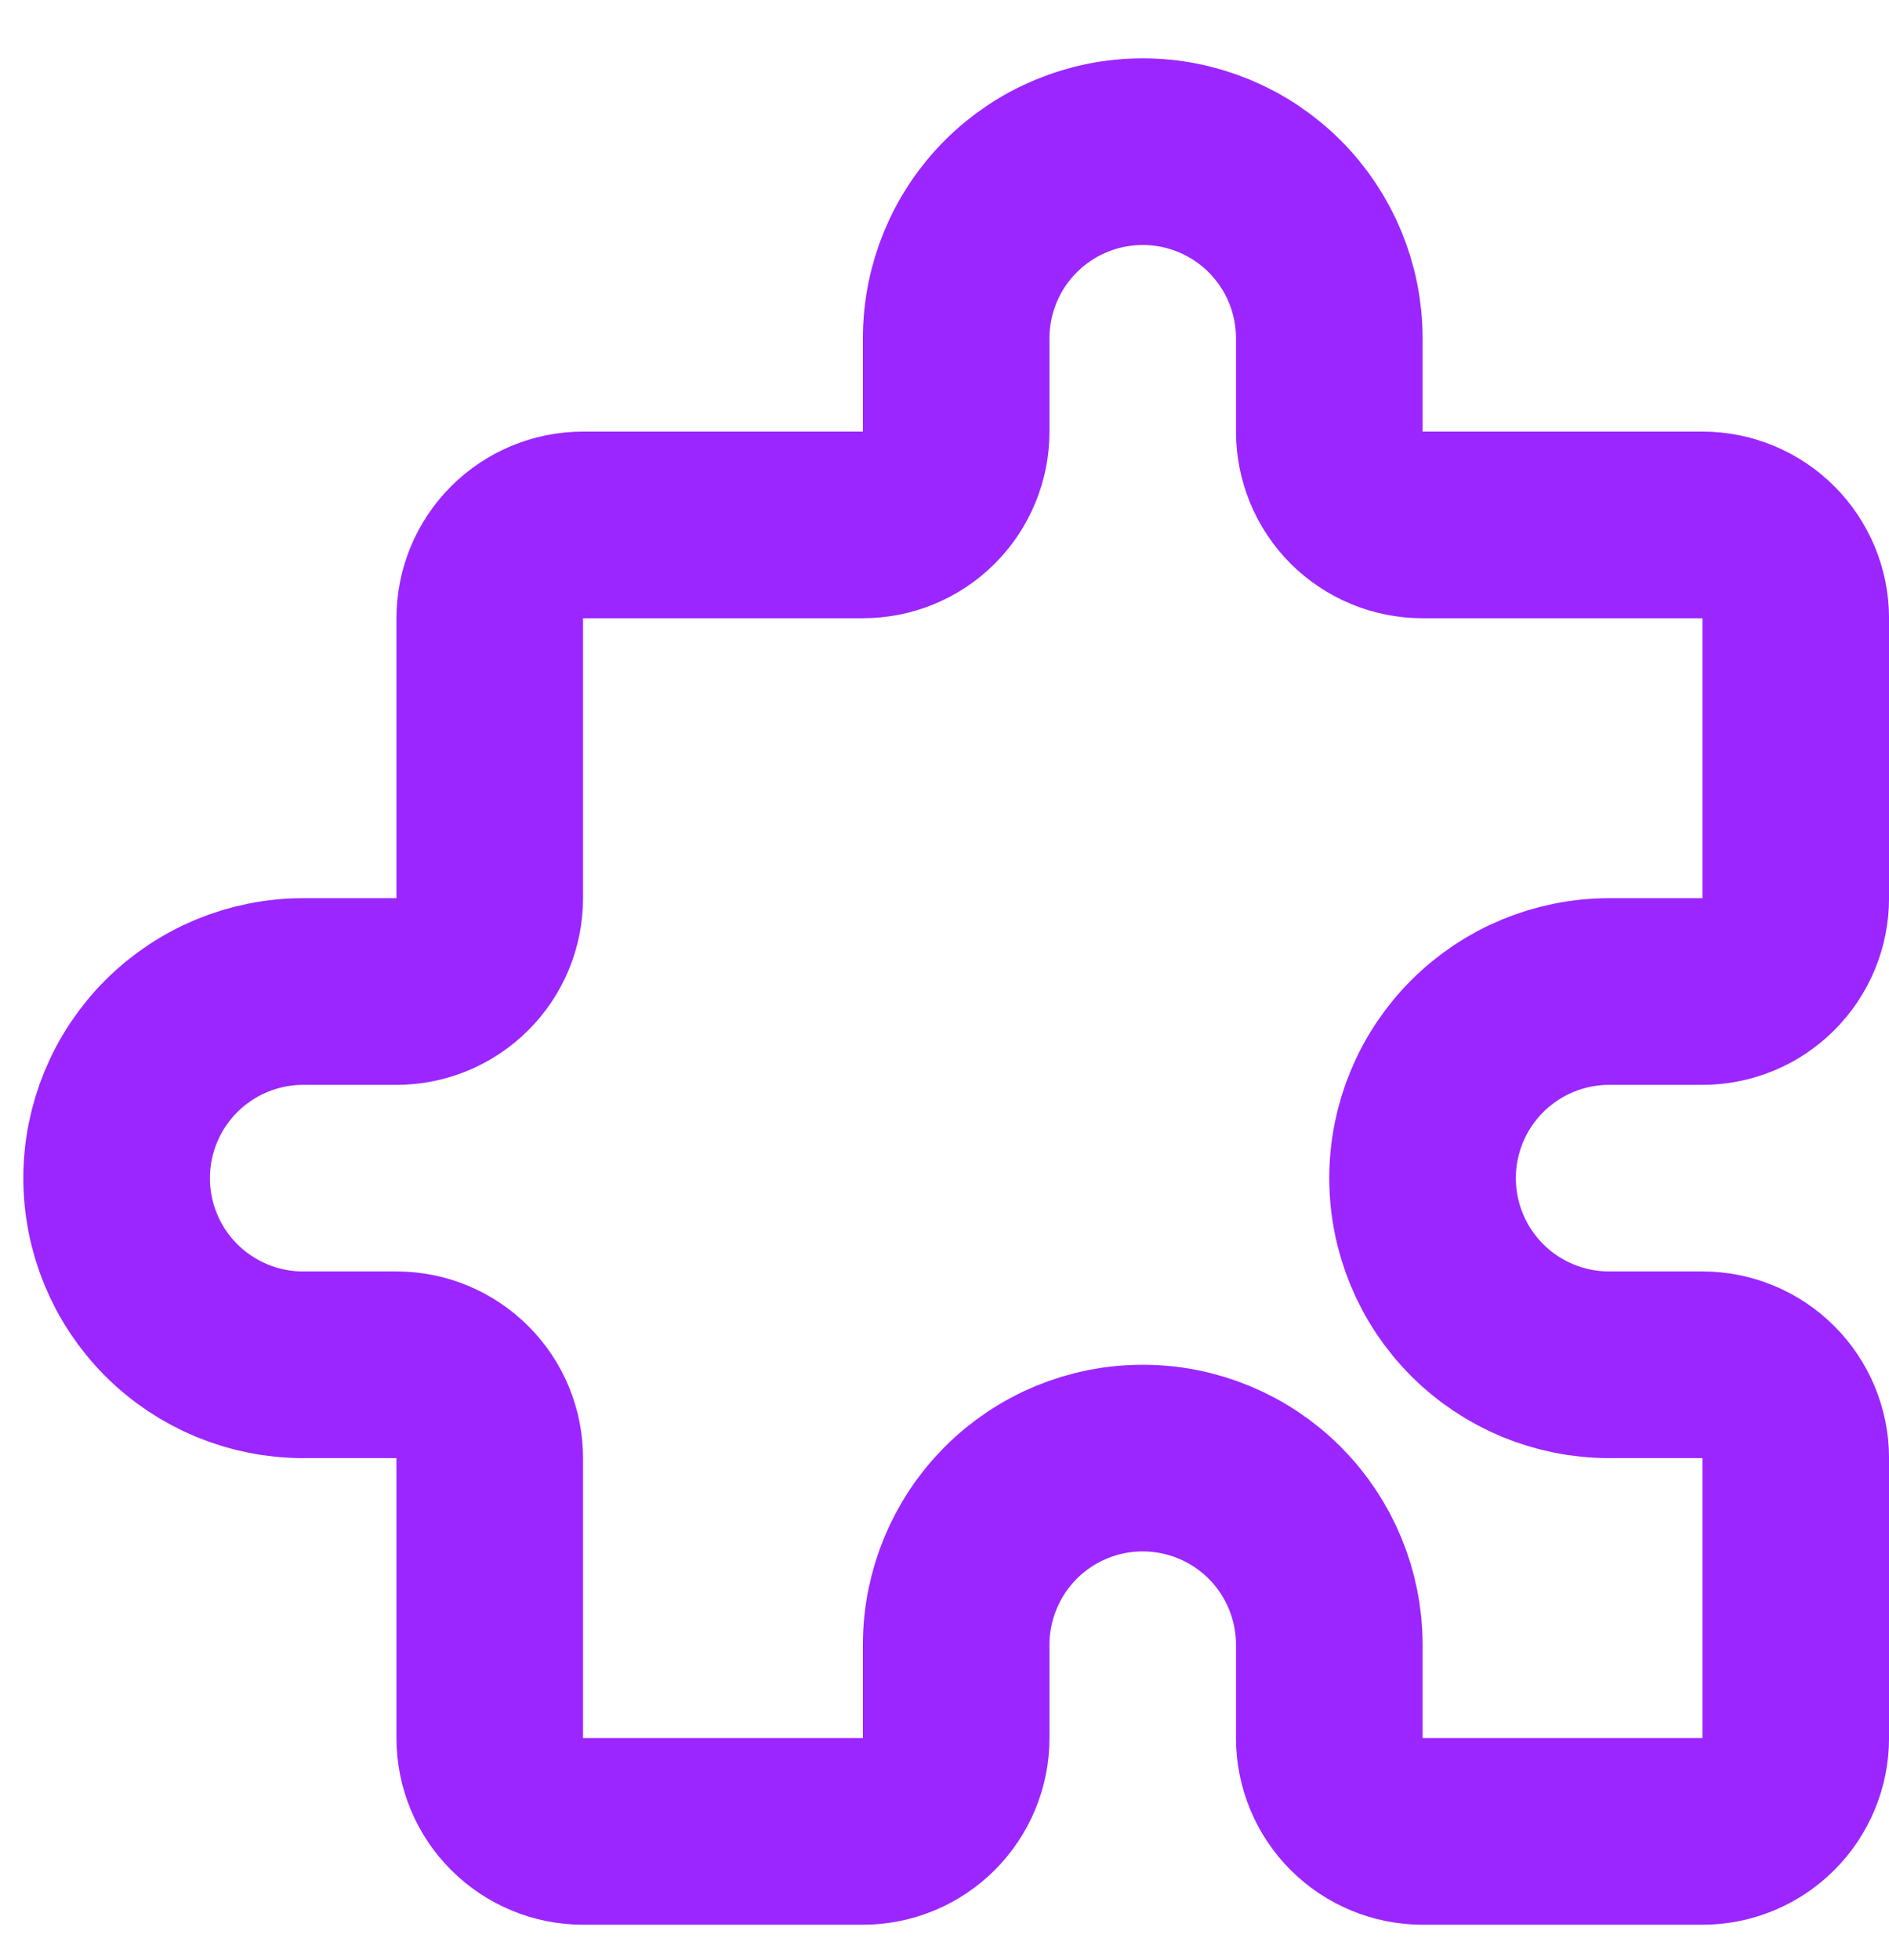 <svg width="27" height="28" viewBox="0 0 27 28" fill="none" xmlns="http://www.w3.org/2000/svg">
<path d="M13.667 4.833C13.667 4.126 13.948 3.448 14.448 2.948C14.948 2.448 15.626 2.167 16.333 2.167C17.041 2.167 17.719 2.448 18.219 2.948C18.719 3.448 19 4.126 19 4.833V6.167C19 6.52 19.14 6.86 19.39 7.11C19.641 7.36 19.98 7.5 20.333 7.5H24.333C24.687 7.5 25.026 7.641 25.276 7.891C25.526 8.141 25.667 8.48 25.667 8.833V12.833C25.667 13.187 25.526 13.526 25.276 13.776C25.026 14.026 24.687 14.167 24.333 14.167H23C22.293 14.167 21.614 14.448 21.114 14.948C20.614 15.448 20.333 16.126 20.333 16.833C20.333 17.541 20.614 18.219 21.114 18.719C21.614 19.219 22.293 19.5 23 19.5H24.333C24.687 19.5 25.026 19.641 25.276 19.891C25.526 20.141 25.667 20.48 25.667 20.833V24.833C25.667 25.187 25.526 25.526 25.276 25.776C25.026 26.026 24.687 26.167 24.333 26.167H20.333C19.98 26.167 19.641 26.026 19.39 25.776C19.14 25.526 19 25.187 19 24.833V23.5C19 22.793 18.719 22.115 18.219 21.614C17.719 21.114 17.041 20.833 16.333 20.833C15.626 20.833 14.948 21.114 14.448 21.614C13.948 22.115 13.667 22.793 13.667 23.5V24.833C13.667 25.187 13.526 25.526 13.276 25.776C13.026 26.026 12.687 26.167 12.333 26.167H8.333C7.98 26.167 7.641 26.026 7.391 25.776C7.14 25.526 7 25.187 7 24.833V20.833C7 20.48 6.86 20.141 6.609 19.891C6.359 19.641 6.02 19.5 5.667 19.5H4.333C3.626 19.5 2.948 19.219 2.448 18.719C1.948 18.219 1.667 17.541 1.667 16.833C1.667 16.126 1.948 15.448 2.448 14.948C2.948 14.448 3.626 14.167 4.333 14.167H5.667C6.02 14.167 6.359 14.026 6.609 13.776C6.86 13.526 7 13.187 7 12.833V8.833C7 8.48 7.14 8.141 7.391 7.891C7.641 7.641 7.98 7.5 8.333 7.5H12.333C12.687 7.5 13.026 7.36 13.276 7.11C13.526 6.86 13.667 6.52 13.667 6.167V4.833Z" stroke="#9B26FF" stroke-width="2.667" stroke-linecap="round" stroke-linejoin="round"/>
</svg>
